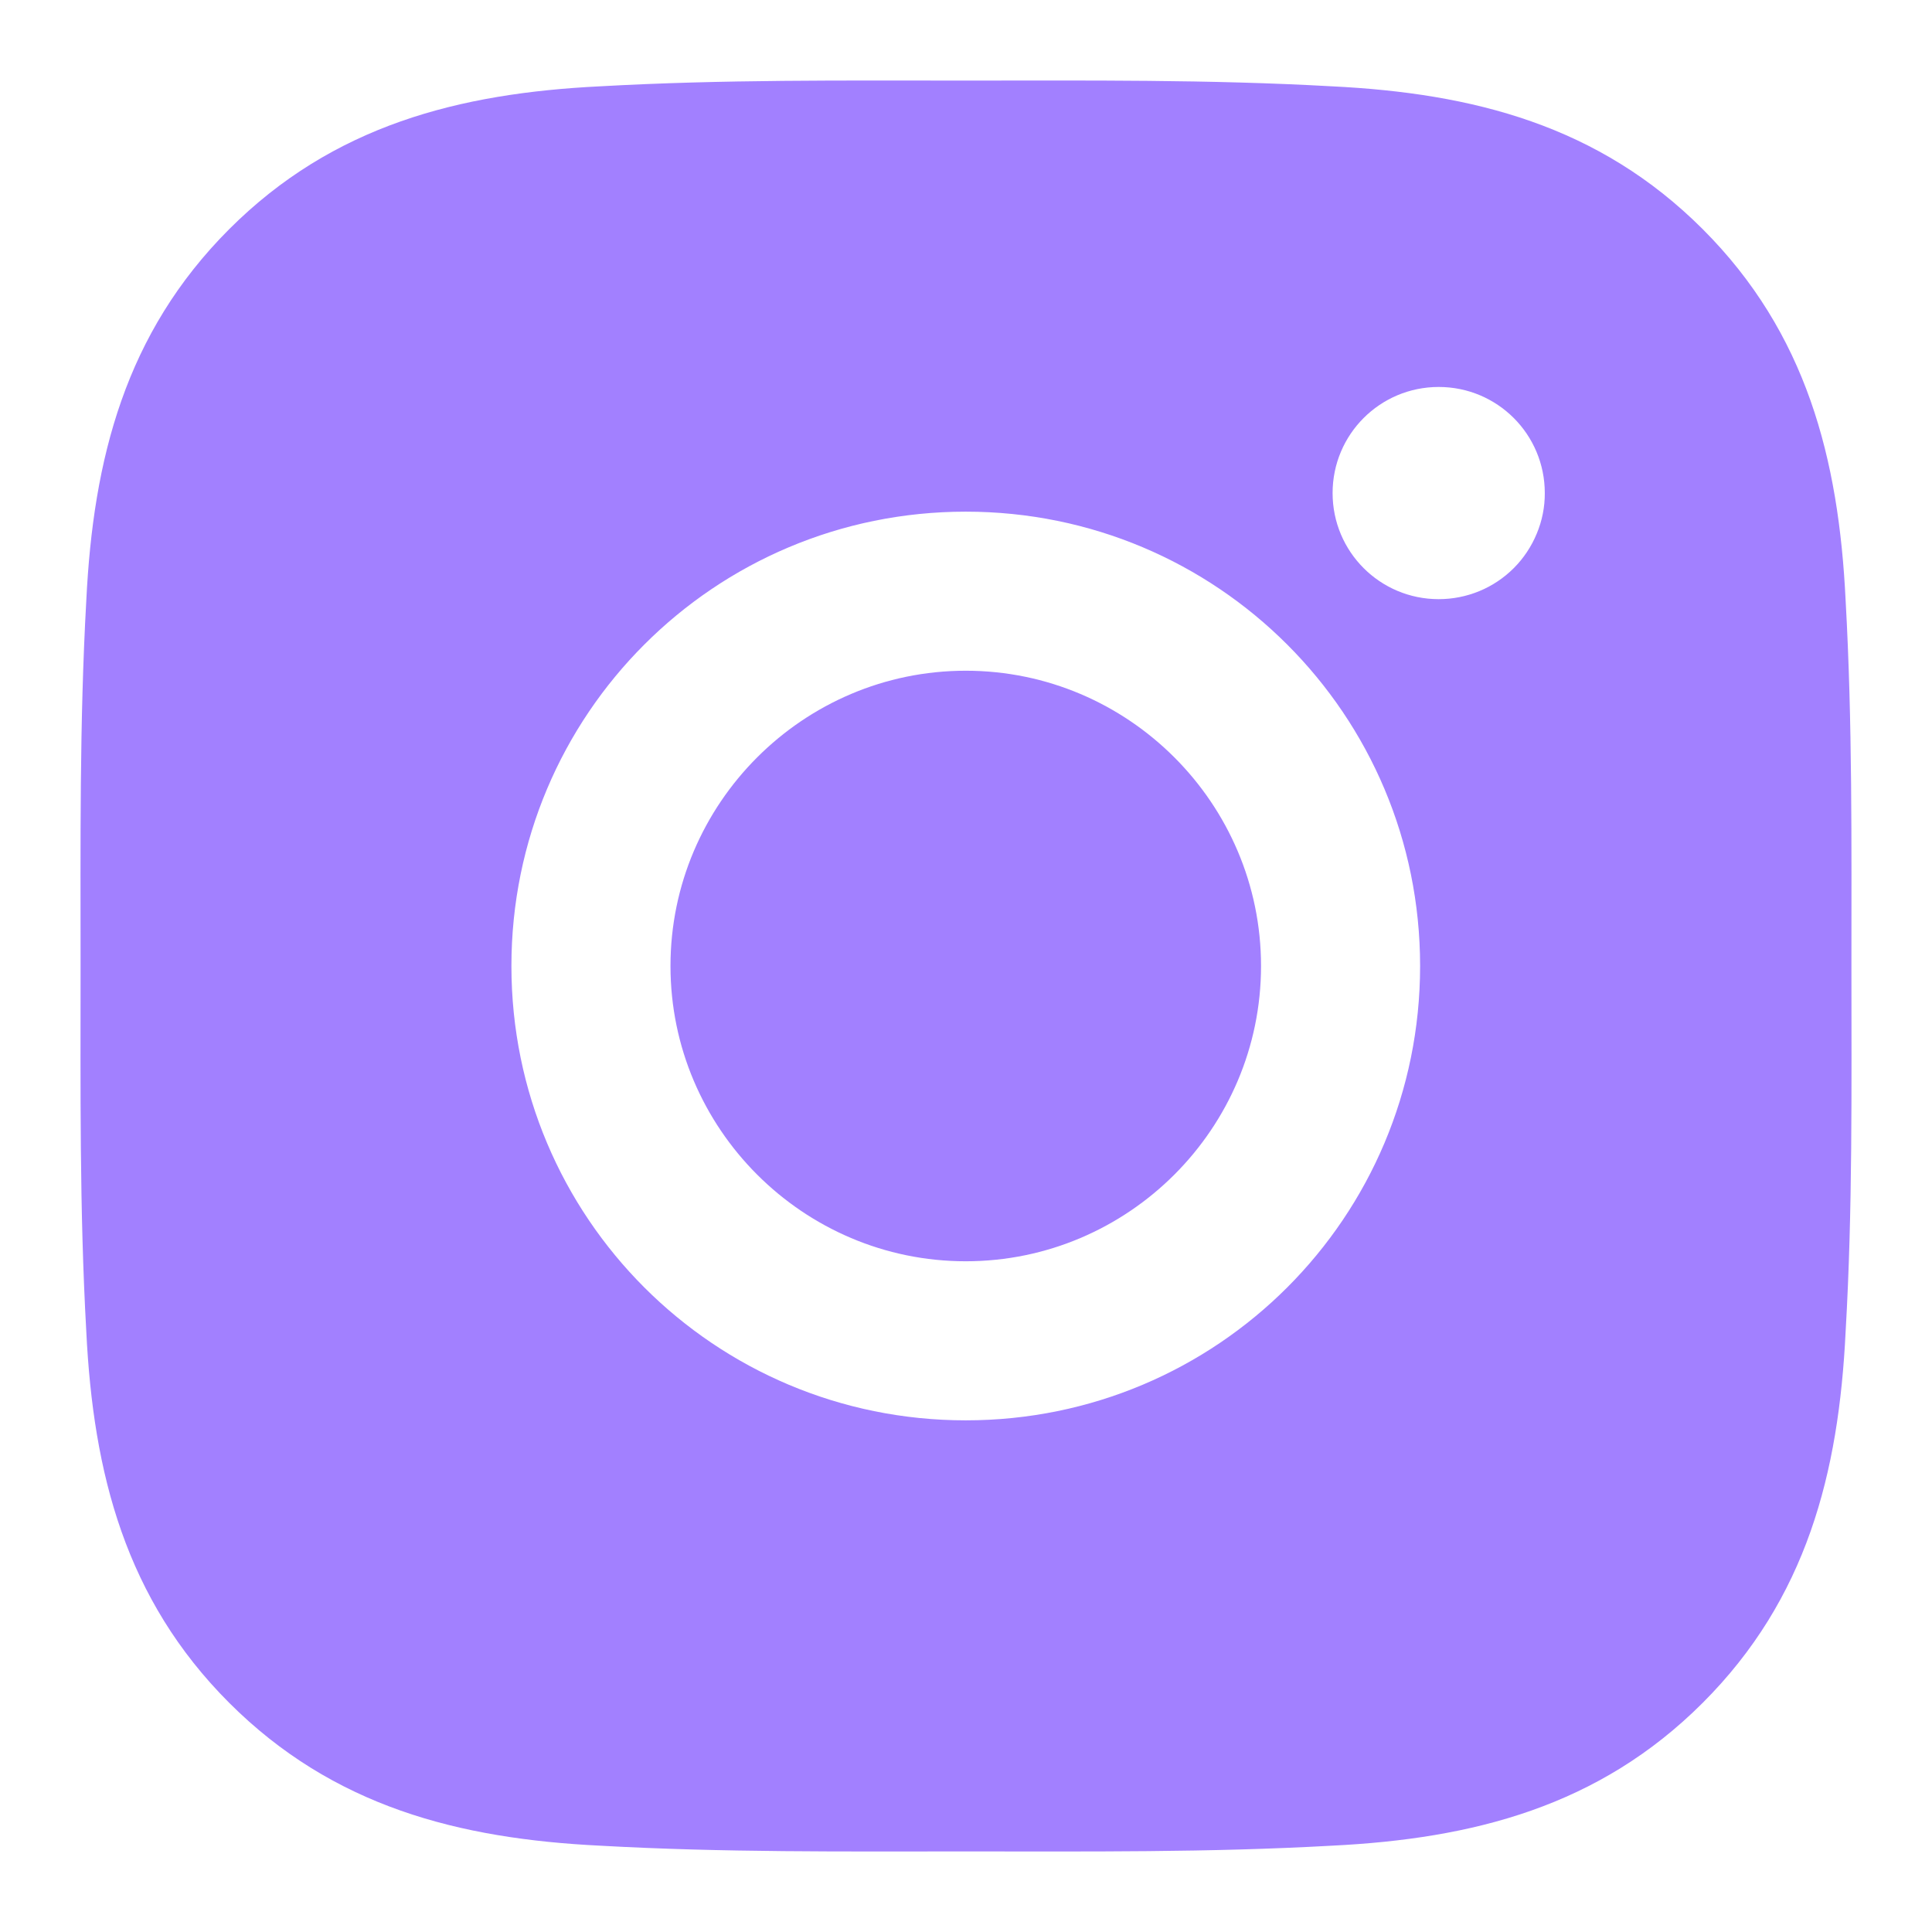 <svg width="24" height="24" viewBox="0 0 24 24" fill="none" xmlns="http://www.w3.org/2000/svg">
<path d="M11.997 8.332C9.977 8.332 8.329 9.98 8.329 12C8.329 14.02 9.977 15.668 11.997 15.668C14.017 15.668 15.665 14.02 15.665 12C15.665 9.98 14.017 8.332 11.997 8.332ZM22.999 12C22.999 10.481 23.012 8.976 22.927 7.459C22.842 5.698 22.44 4.135 21.152 2.847C19.862 1.557 18.301 1.158 16.54 1.072C15.021 0.987 13.516 1.001 12 1.001C10.481 1.001 8.976 0.987 7.459 1.072C5.698 1.158 4.135 1.559 2.847 2.847C1.557 4.138 1.158 5.698 1.072 7.459C0.987 8.978 1.001 10.484 1.001 12C1.001 13.516 0.987 15.024 1.072 16.541C1.158 18.302 1.559 19.865 2.847 21.153C4.138 22.443 5.698 22.842 7.459 22.928C8.978 23.013 10.483 22.999 12 22.999C13.519 22.999 15.024 23.013 16.54 22.928C18.301 22.842 19.864 22.441 21.152 21.153C22.443 19.862 22.842 18.302 22.927 16.541C23.015 15.024 22.999 13.519 22.999 12V12ZM11.997 17.644C8.874 17.644 6.353 15.123 6.353 12C6.353 8.877 8.874 6.356 11.997 6.356C15.12 6.356 17.641 8.877 17.641 12C17.641 15.123 15.12 17.644 11.997 17.644ZM17.872 7.443C17.143 7.443 16.554 6.854 16.554 6.125C16.554 5.396 17.143 4.807 17.872 4.807C18.601 4.807 19.19 5.396 19.19 6.125C19.191 6.298 19.157 6.469 19.09 6.629C19.024 6.789 18.927 6.935 18.805 7.057C18.682 7.18 18.537 7.277 18.377 7.343C18.217 7.409 18.045 7.443 17.872 7.443V7.443Z" fill="#A280FF"/>
</svg>
